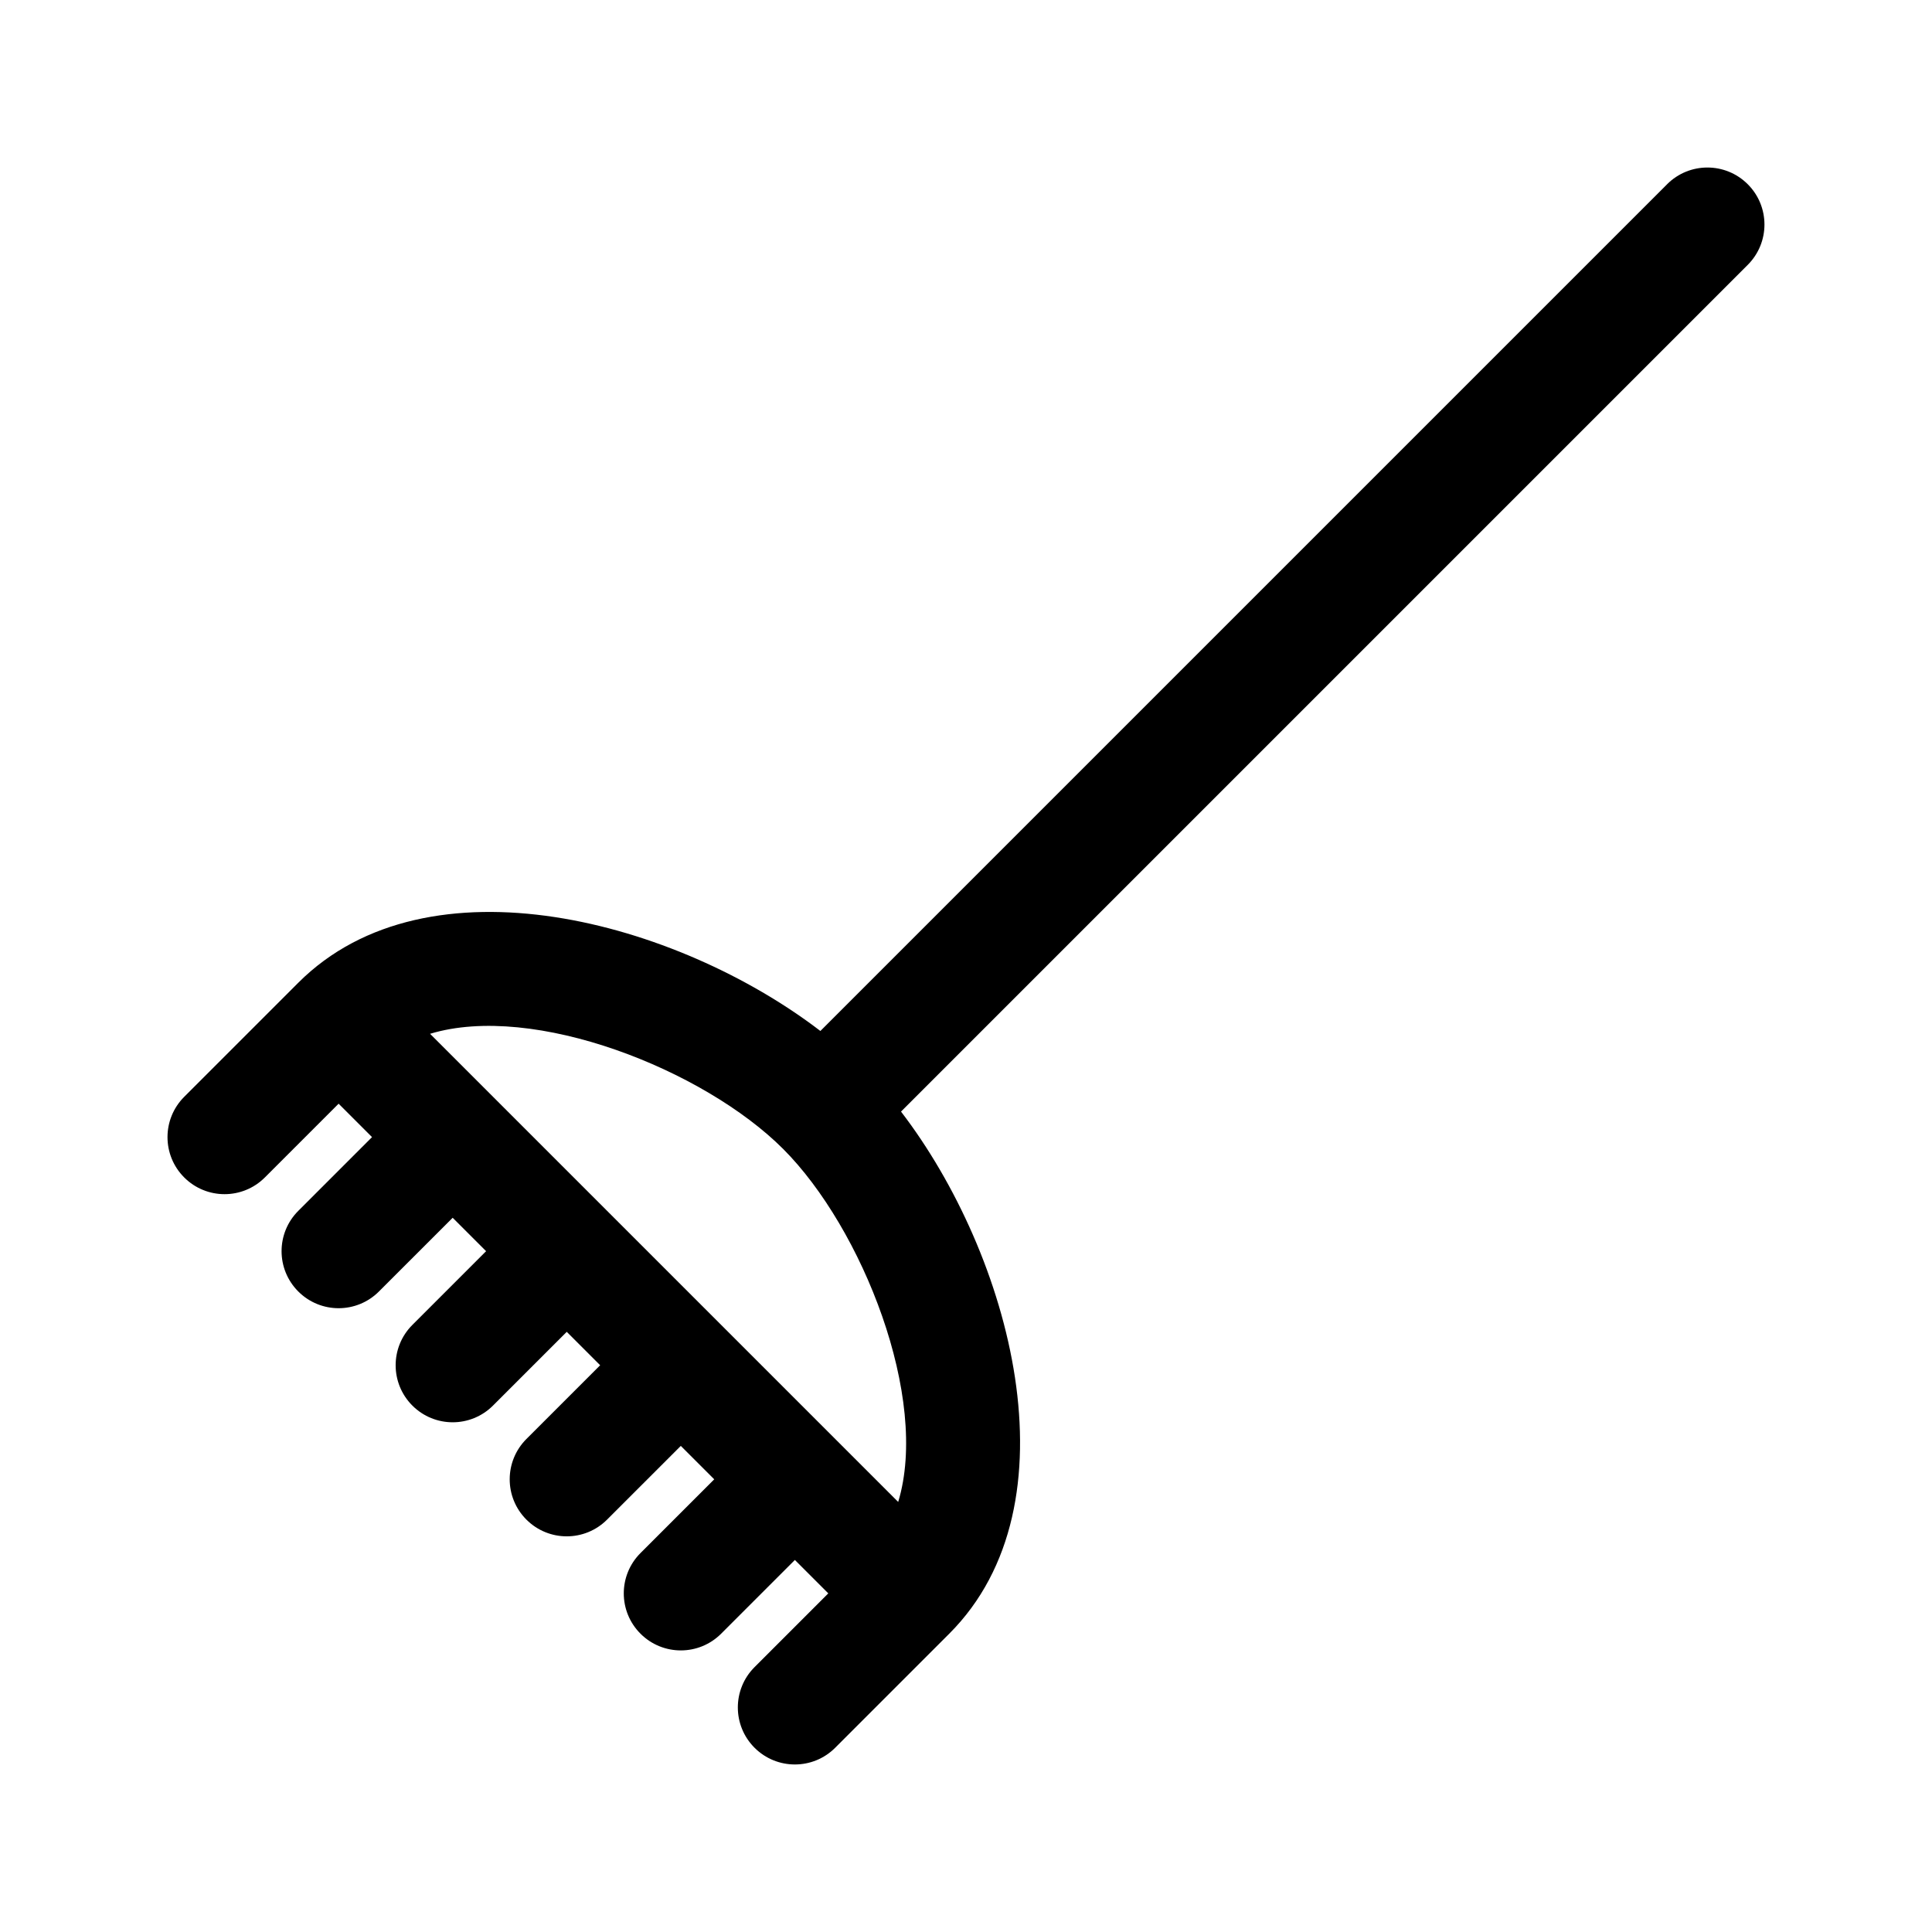<?xml version="1.0" encoding="UTF-8"?>
<!-- Uploaded to: SVG Repo, www.svgrepo.com, Generator: SVG Repo Mixer Tools -->
<svg fill="#000000" width="800px" height="800px" version="1.1" viewBox="144 144 512 512" xmlns="http://www.w3.org/2000/svg">
 <path d="m585.8 192.83-224.39 224.39c-37.883-29.043-103.93-47.223-138.36-12.785l-30.23 30.23c-5.906 5.906-5.906 15.469 0 21.371 5.906 5.906 15.469 5.906 21.371 0l19.547-19.547 8.855 8.855-19.543 19.543c-5.906 5.906-5.906 15.469 0 21.371 5.906 5.906 15.469 5.906 21.371 0l19.543-19.539 8.859 8.855-19.543 19.543c-5.906 5.906-5.906 15.469 0 21.371 5.906 5.906 15.469 5.906 21.371 0l19.543-19.543 8.855 8.855-19.543 19.543c-5.906 5.906-5.906 15.469 0 21.371 5.906 5.906 15.469 5.906 21.371 0l19.543-19.539 8.859 8.855-19.543 19.543c-5.906 5.906-5.906 15.469 0 21.371 5.906 5.906 15.469 5.906 21.371 0l19.543-19.543 8.855 8.855-19.543 19.543c-5.906 5.906-5.906 15.469 0 21.371 5.906 5.906 15.469 5.906 21.371 0l30.23-30.23c34.441-34.441 16.258-100.48-12.785-138.36l224.39-224.39c5.906-5.906 5.906-15.469 0-21.371-5.906-5.902-15.469-5.902-21.375 0.004zm-203.77 349.2-124.06-124.06c27.484-8.348 72.539 9.48 93.559 30.5 21.008 21.016 38.852 66.082 30.5 93.559z"/>
</svg>